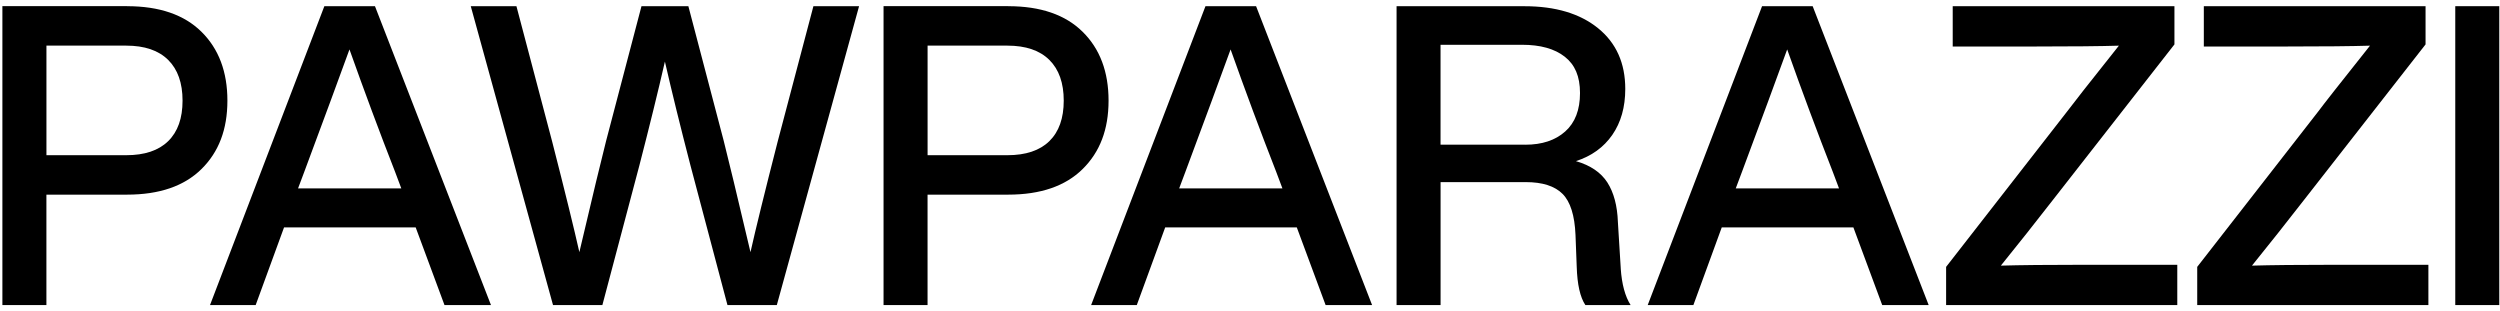 <svg width="370" height="46" viewBox="0 0 370 46" fill="none" xmlns="http://www.w3.org/2000/svg">
<path d="M18.801 0.916C23.591 0.916 27.263 2.179 29.818 4.704C32.374 7.229 33.656 10.626 33.656 14.894C33.656 19.163 32.379 22.494 29.818 25.019C27.263 27.544 23.586 28.807 18.801 28.807H6.868V45.145H0.354V0.911H18.801V0.916ZM18.681 22.97C21.402 22.97 23.471 22.279 24.889 20.891C26.311 19.503 27.018 17.504 27.018 14.894C27.018 12.284 26.306 10.275 24.889 8.867C23.466 7.459 21.397 6.753 18.681 6.753H6.873V22.965H18.681V22.97Z" fill="black"/>
<path d="M65.785 45.15L61.522 33.657H42.038L37.839 45.15H31.081L48.005 0.916H55.495L72.664 45.15H65.785ZM44.112 27.88H59.392L58.481 25.455C56.166 19.533 53.916 13.486 51.722 7.314C50.219 11.457 47.985 17.504 45.024 25.455L44.112 27.88Z" fill="black"/>
<path d="M120.385 0.916H127.143L114.969 45.15H107.664L102.183 24.463C100.68 18.666 99.423 13.551 98.406 9.117C97.389 13.551 96.131 18.666 94.633 24.463L89.152 45.15H81.847L69.673 0.916H76.432L81.727 20.981C83.636 28.436 84.974 33.882 85.745 37.319C87.734 28.872 89.052 23.381 89.703 20.856L94.939 0.916H101.878L107.113 20.856C107.759 23.381 109.082 28.872 111.071 37.319C111.842 33.882 113.18 28.436 115.089 20.981L120.385 0.916Z" fill="black"/>
<path d="M149.212 0.916C154.002 0.916 157.674 2.179 160.229 4.704C162.789 7.229 164.067 10.626 164.067 14.894C164.067 19.163 162.789 22.494 160.229 25.019C157.674 27.544 153.997 28.807 149.212 28.807H137.278V45.145H130.765V0.911H149.212V0.916ZM149.092 22.97C151.812 22.97 153.881 22.279 155.304 20.891C156.722 19.503 157.433 17.504 157.433 14.894C157.433 12.284 156.722 10.275 155.304 8.867C153.881 7.459 151.812 6.753 149.092 6.753H137.283V22.965H149.092V22.97Z" fill="black"/>
<path d="M196.191 45.15L191.927 33.657H172.448L168.245 45.15H161.487L178.41 0.916H185.9L203.07 45.15H196.191ZM174.518 27.88H189.798L188.886 25.455C186.572 19.533 184.322 13.486 182.128 7.314C180.625 11.457 178.395 17.504 175.429 25.455L174.518 27.88Z" fill="black"/>
<path d="M239.868 39.744C240.029 42.063 240.515 43.867 241.331 45.149H234.633C233.861 43.992 233.436 42.103 233.355 39.498L233.175 34.779C233.055 31.878 232.414 29.849 231.256 28.692C230.099 27.534 228.28 26.953 225.805 26.953H213.205V45.154H206.692V0.921H225.625C230.209 0.921 233.846 2.008 236.522 4.182C239.202 6.357 240.54 9.348 240.54 13.16C240.54 15.851 239.899 18.12 238.621 19.964C237.343 21.808 235.545 23.1 233.235 23.847C235.385 24.468 236.938 25.525 237.895 27.013C238.846 28.506 239.362 30.45 239.448 32.855L239.873 39.749L239.868 39.744ZM225.745 21.417C228.22 21.417 230.189 20.766 231.652 19.458C233.115 18.155 233.841 16.257 233.841 13.772C233.841 11.287 233.09 9.578 231.587 8.396C230.084 7.213 227.975 6.627 225.254 6.627H213.2V21.412H225.74L225.745 21.417Z" fill="black"/>
<path d="M278.566 45.15L274.302 33.657H254.818L250.62 45.15H243.861L260.785 0.916H268.275L285.444 45.15H278.566ZM256.892 27.88H272.173L271.261 25.455C268.946 19.533 266.692 13.486 264.503 7.314C263 11.457 260.77 17.504 257.804 25.455L256.892 27.88Z" fill="black"/>
<path d="M308.601 39.187H322.238V45.149H288.025V39.498L305.925 16.512C306.657 15.52 309.212 12.269 313.596 6.758C310.835 6.843 306.697 6.883 301.176 6.883H289.002V0.921H321.817V6.572L303.856 29.558C301.216 32.955 298.641 36.206 296.126 39.313C298.886 39.233 303.045 39.187 308.606 39.187H308.601Z" fill="black"/>
<path d="M345.765 39.187H359.402V45.149H325.189V39.498L343.09 16.512C343.821 15.52 346.376 12.269 350.76 6.758C348 6.843 343.861 6.883 338.34 6.883H326.166V0.921H358.982V6.572L341.021 29.558C338.38 32.955 335.805 36.206 333.29 39.313C336.051 39.233 340.209 39.187 345.77 39.187H345.765Z" fill="black"/>
<path d="M363.38 45.15V0.916H369.893V45.15H363.38Z" fill="black"/>
</svg>
